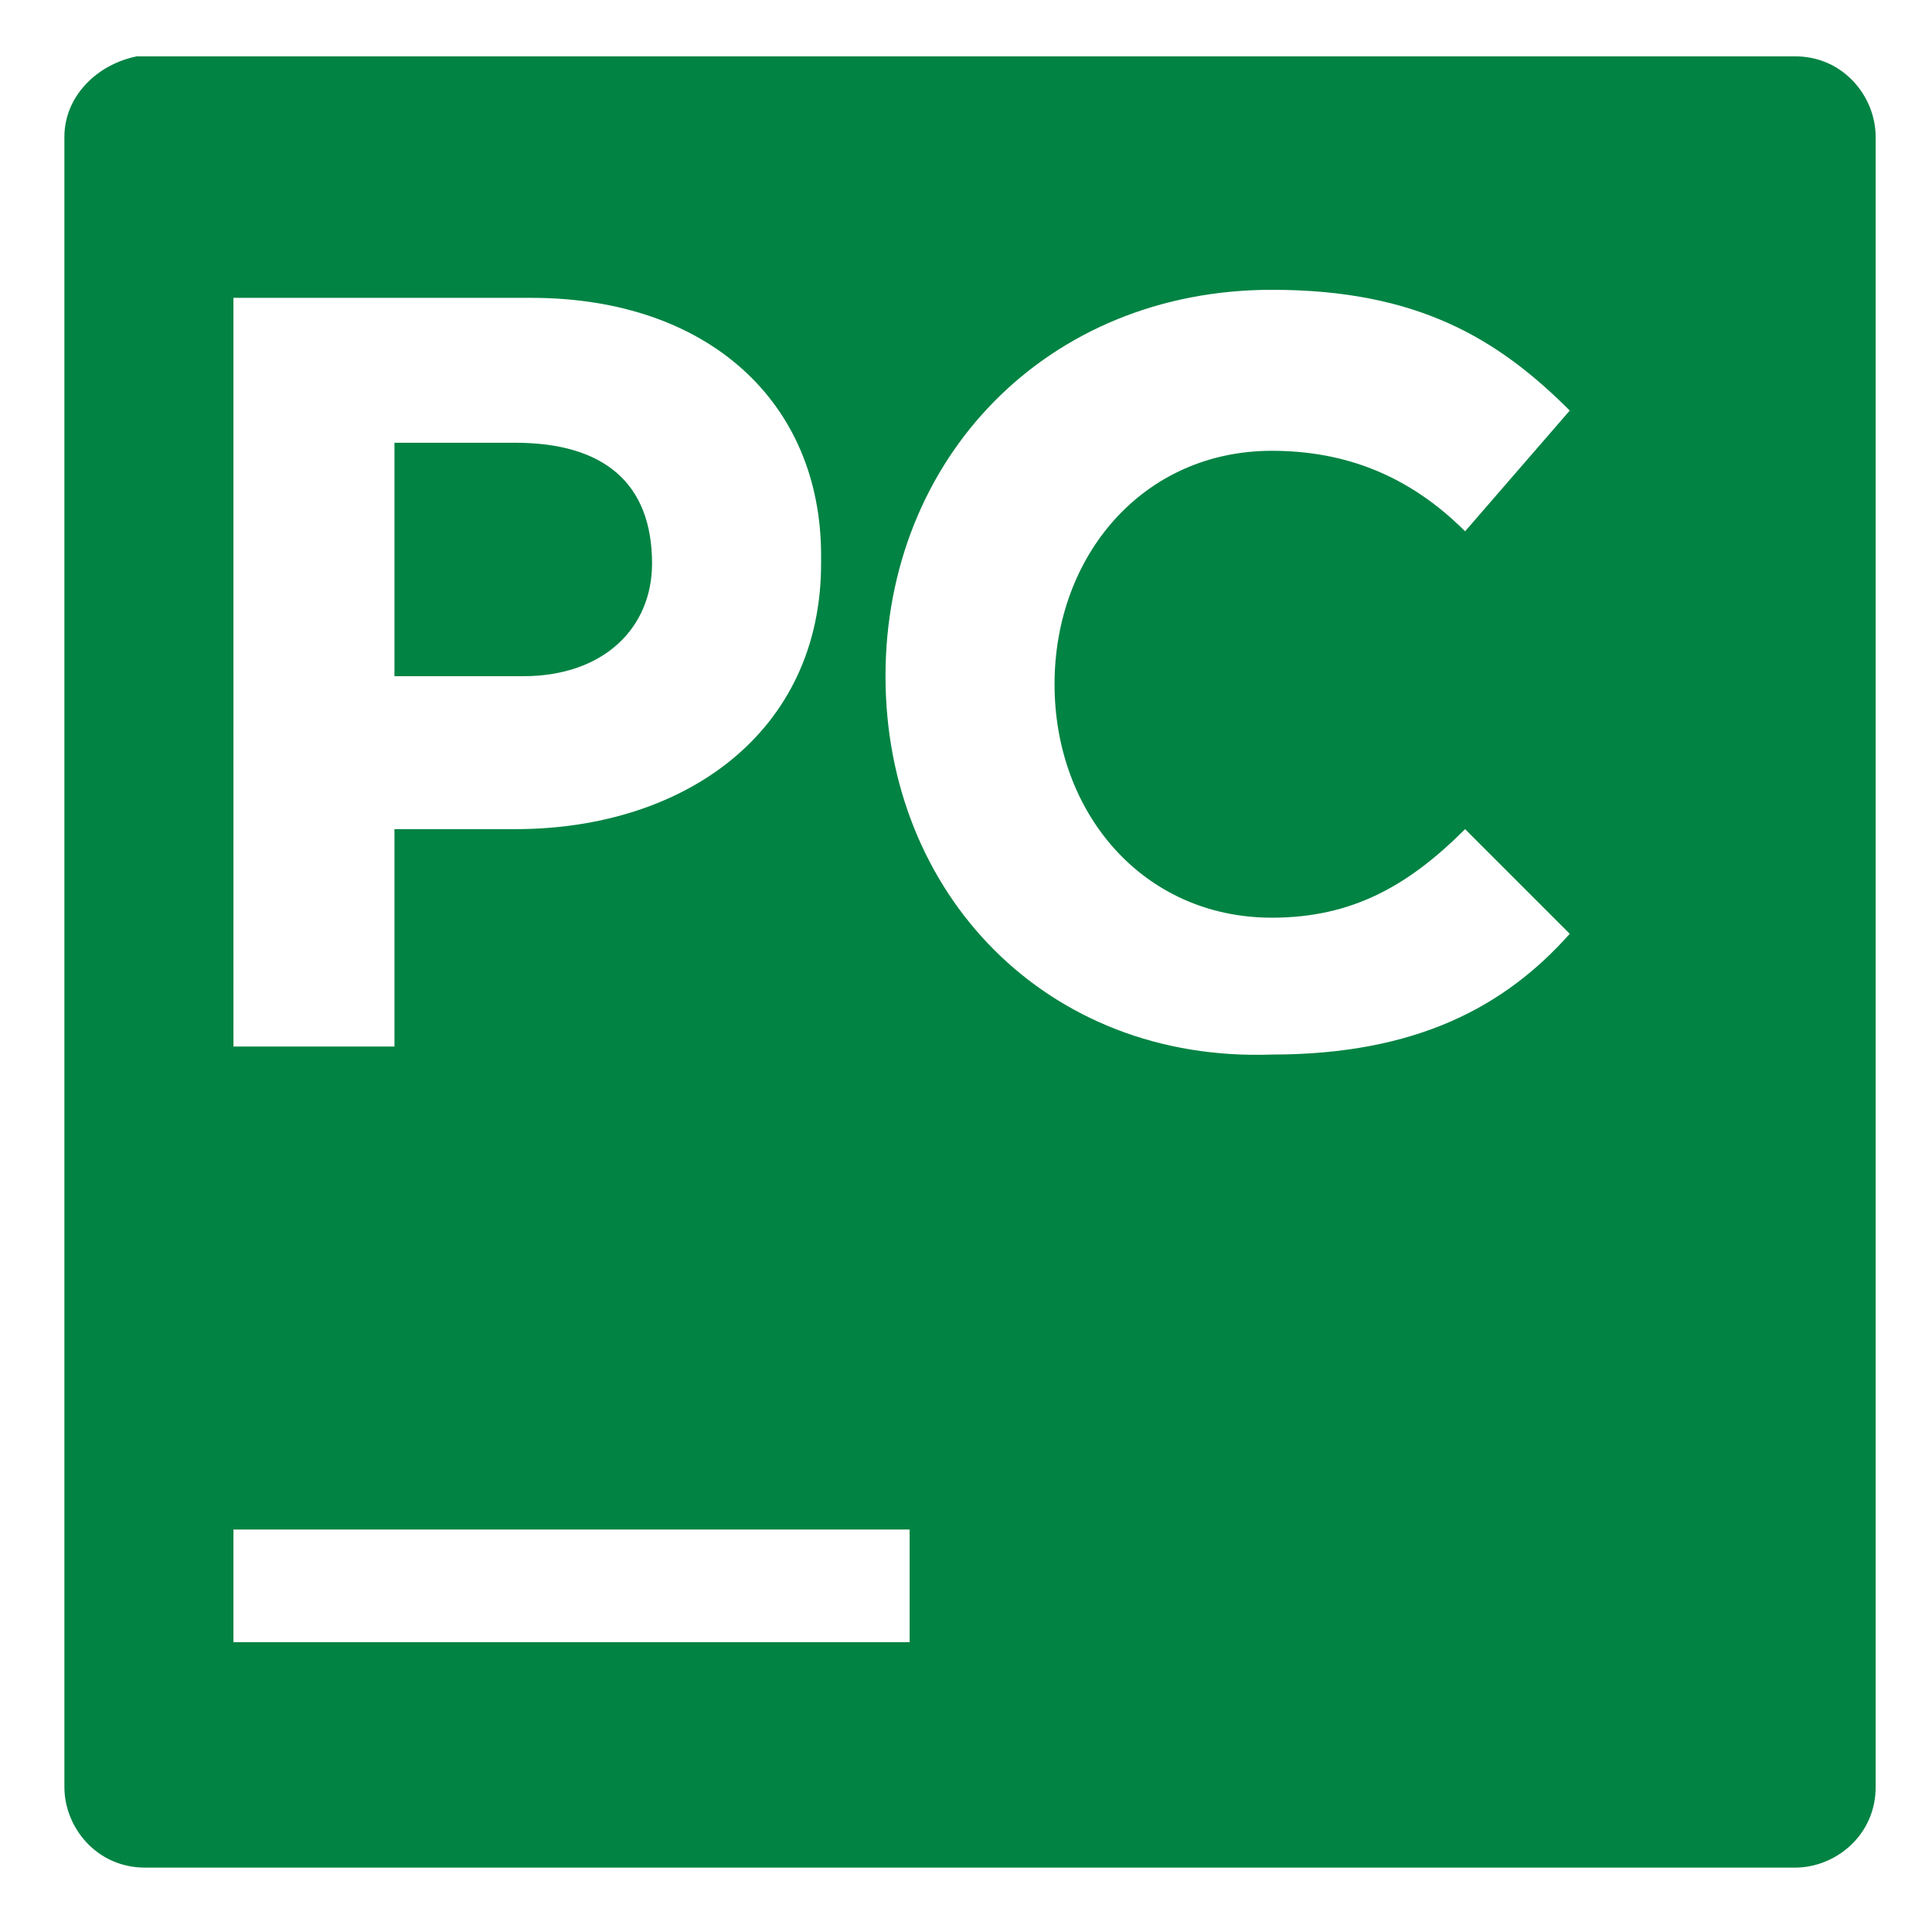 <?xml version="1.0" encoding="utf-8"?>
<!-- Generator: Adobe Illustrator 26.0.1, SVG Export Plug-In . SVG Version: 6.00 Build 0)  -->
<svg version="1.1" id="Layer_1" xmlns="http://www.w3.org/2000/svg" xmlns:xlink="http://www.w3.org/1999/xlink" x="0px" y="0px"
	 viewBox="0 0 24 24" style="enable-background:new 0 0 24 24;" xml:space="preserve">
<style type="text/css">
	.st0{fill:#018343;}
</style>
<path class="st0" d="M8.1,7L8.1,7c0-1-0.6-1.5-1.7-1.5H4.9v2.9h1.6C7.5,8.4,8.1,7.8,8.1,7z M0.8,1.7v20.5c0,0.5,0.4,1,1,1h20.5
	c0.5,0,1-0.4,1-1V1.7c0-0.5-0.4-1-1-1H1.7C1.2,0.8,0.8,1.2,0.8,1.7z M2.8,3.7h3.8c2.2,0,3.6,1.3,3.6,3.2V7c0,2.1-1.7,3.3-3.8,3.3
	H4.9V13h-2V3.7z M11.3,20.4H2.9V19h8.4V20.4z M15.8,13.1C13,13.2,11,11.1,11,8.4c0-2.7,2-4.8,4.8-4.8c1.8,0,2.8,0.6,3.7,1.5
	l-1.3,1.5c-0.7-0.7-1.5-1-2.4-1c-1.6,0-2.7,1.3-2.7,2.9c0,1.6,1.1,2.9,2.7,2.9c1,0,1.7-0.4,2.4-1.1l1.3,1.3
	C18.7,12.5,17.6,13.1,15.8,13.1z"/>
</svg>
